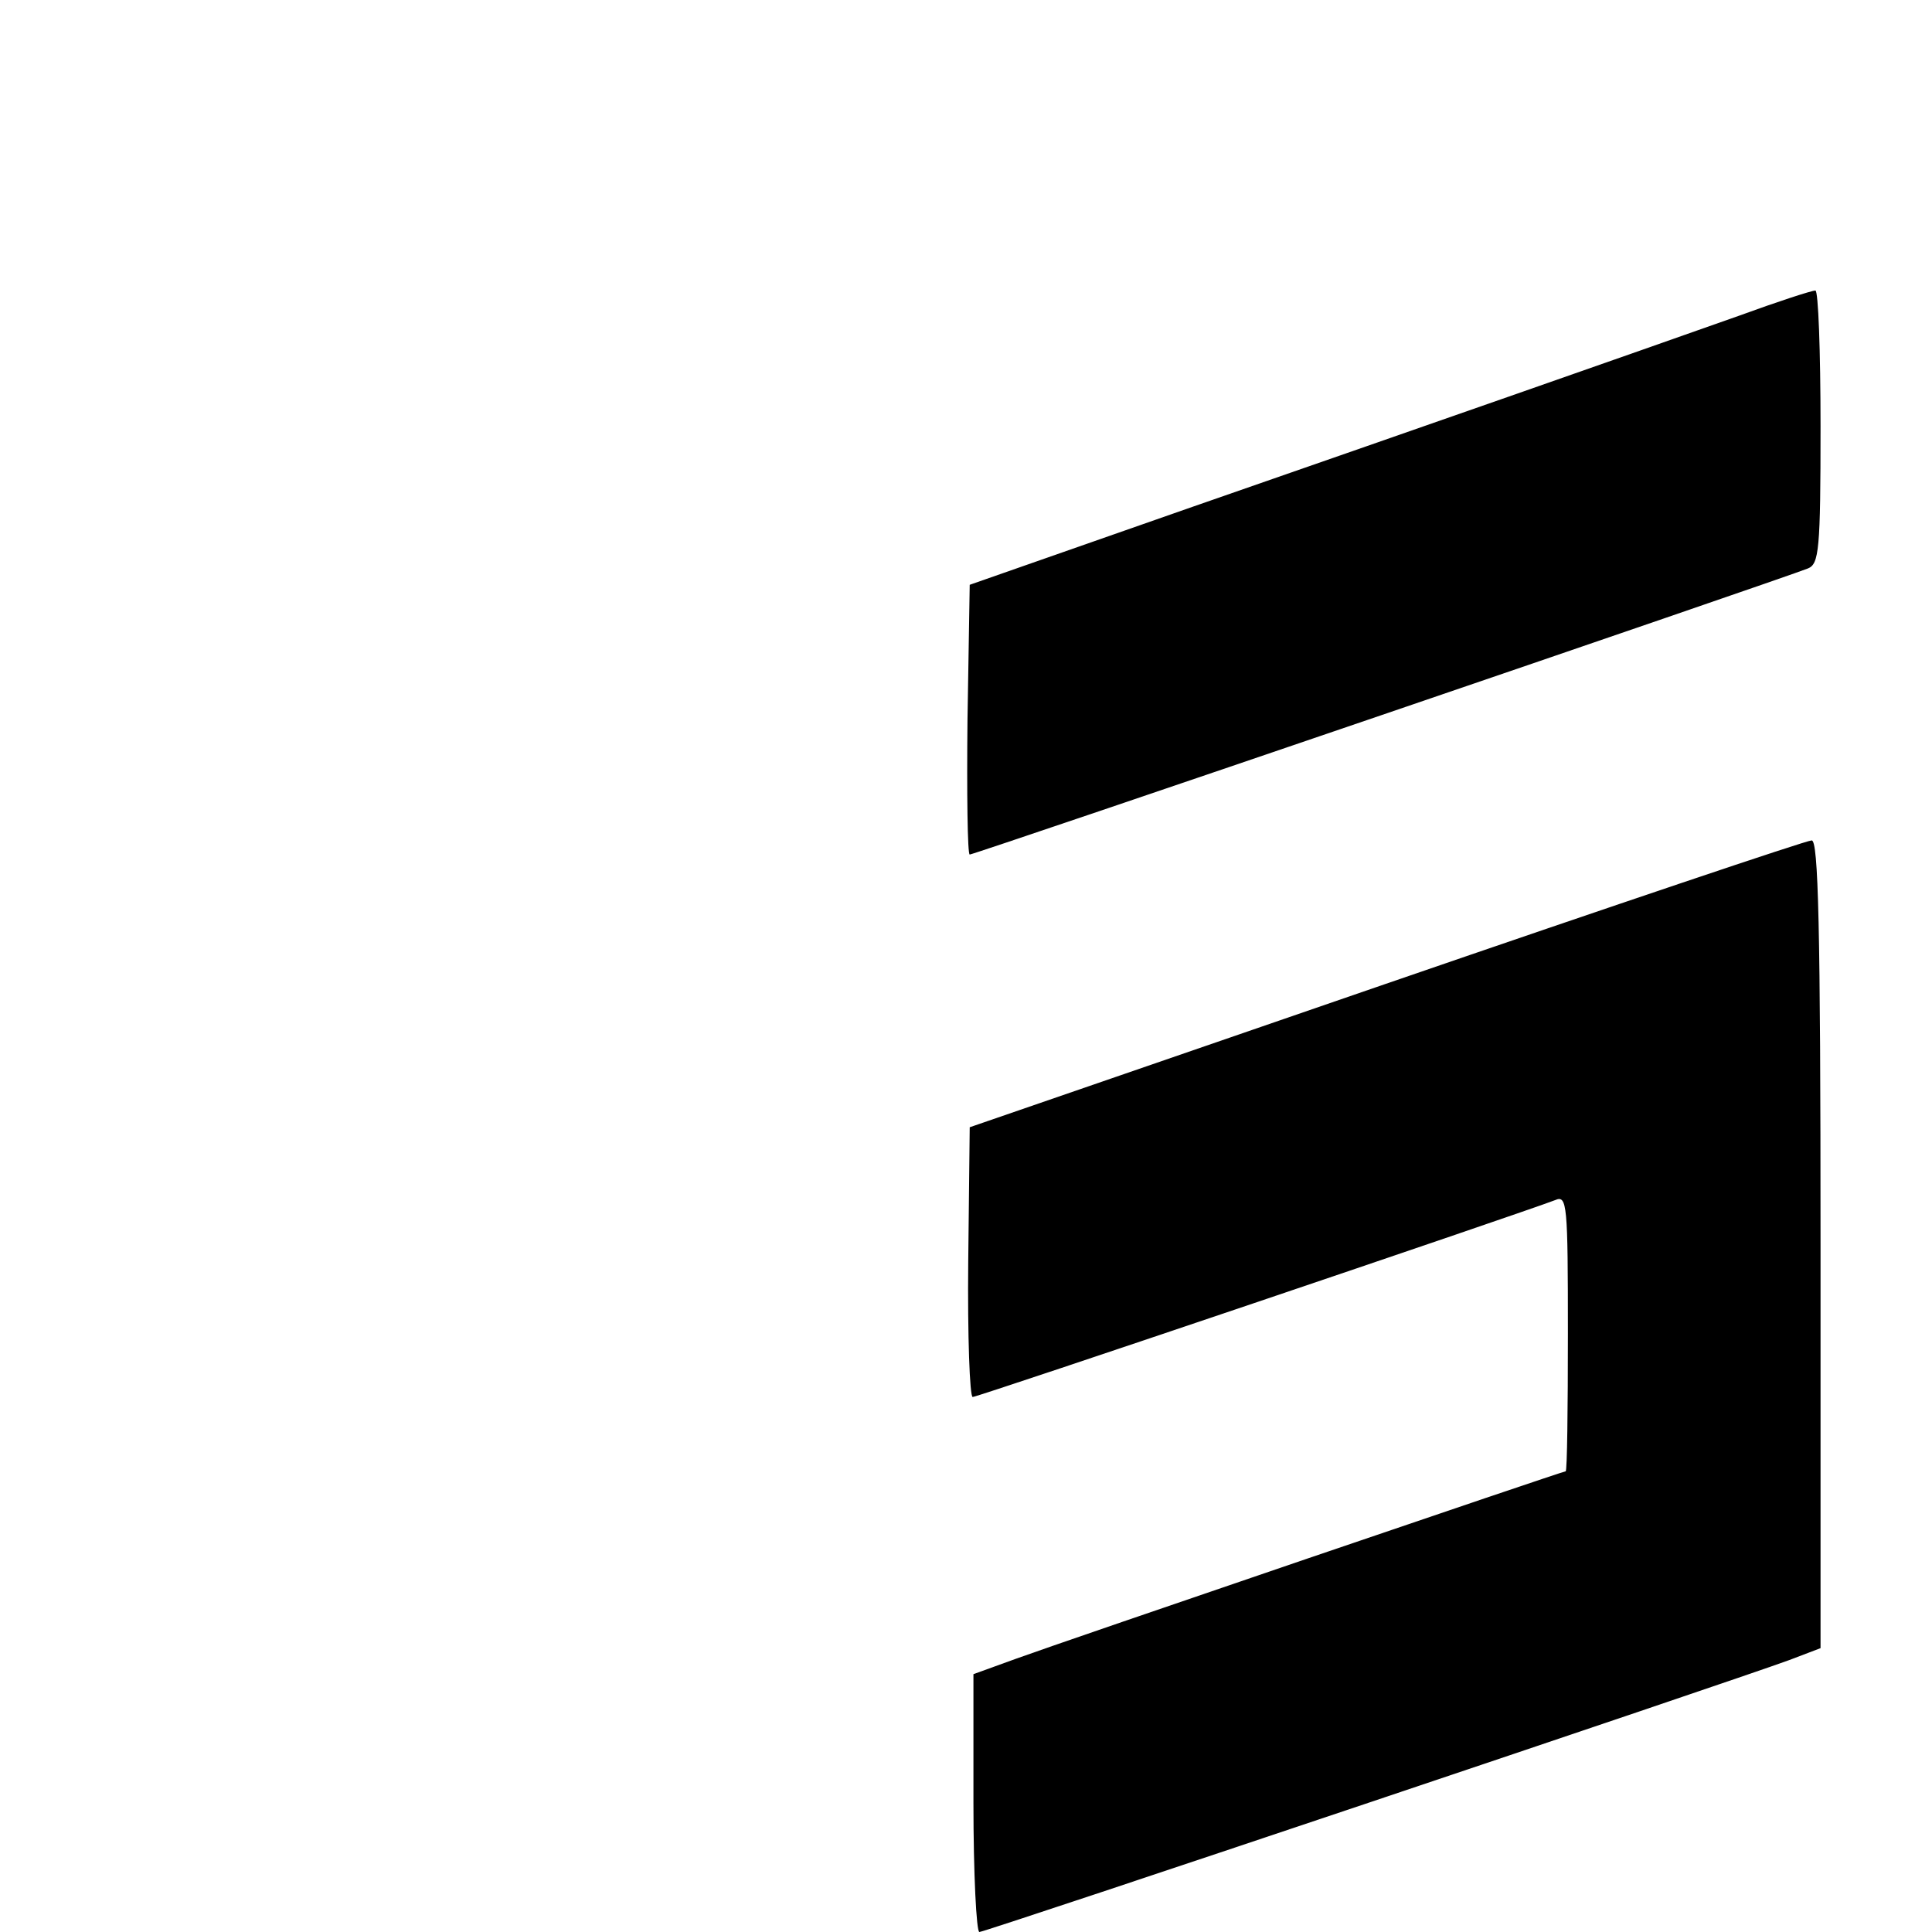 <?xml version="1.0" standalone="no"?>
<!DOCTYPE svg PUBLIC "-//W3C//DTD SVG 20010904//EN"
 "http://www.w3.org/TR/2001/REC-SVG-20010904/DTD/svg10.dtd">
<svg version="1.0" xmlns="http://www.w3.org/2000/svg"
 width="260pt" height="260pt" viewBox="0 0 260 260"
 preserveAspectRatio="xMidYMid meet">
<g transform="translate(0,260) scale(0.1,-0.1)"
fill="#000000" stroke="none">
<path d="M2340 2175 c-147 -52 -407 -143 -735 -257 l-300 -105 -3 -182 c-1
-99 0 -181 3 -181 6 0 1093 371 1128 385 15 6 17 25 17 191 0 101 -3 184 -7
183 -5 0 -51 -15 -103 -34z"/>
<path d="M1865 1276 l-560 -193 -2 -181 c-1 -100 2 -182 6 -182 7 0 737 247
784 265 16 7 17 -6 17 -179 0 -102 -1 -186 -3 -186 -4 0 -673 -228 -739 -252
l-58 -21 0 -173 c0 -96 4 -174 8 -174 8 0 1011 337 1090 366 l42 16 0 544 c0
429 -3 544 -12 543 -7 0 -265 -87 -573 -193z"/>
</g>
</svg>
